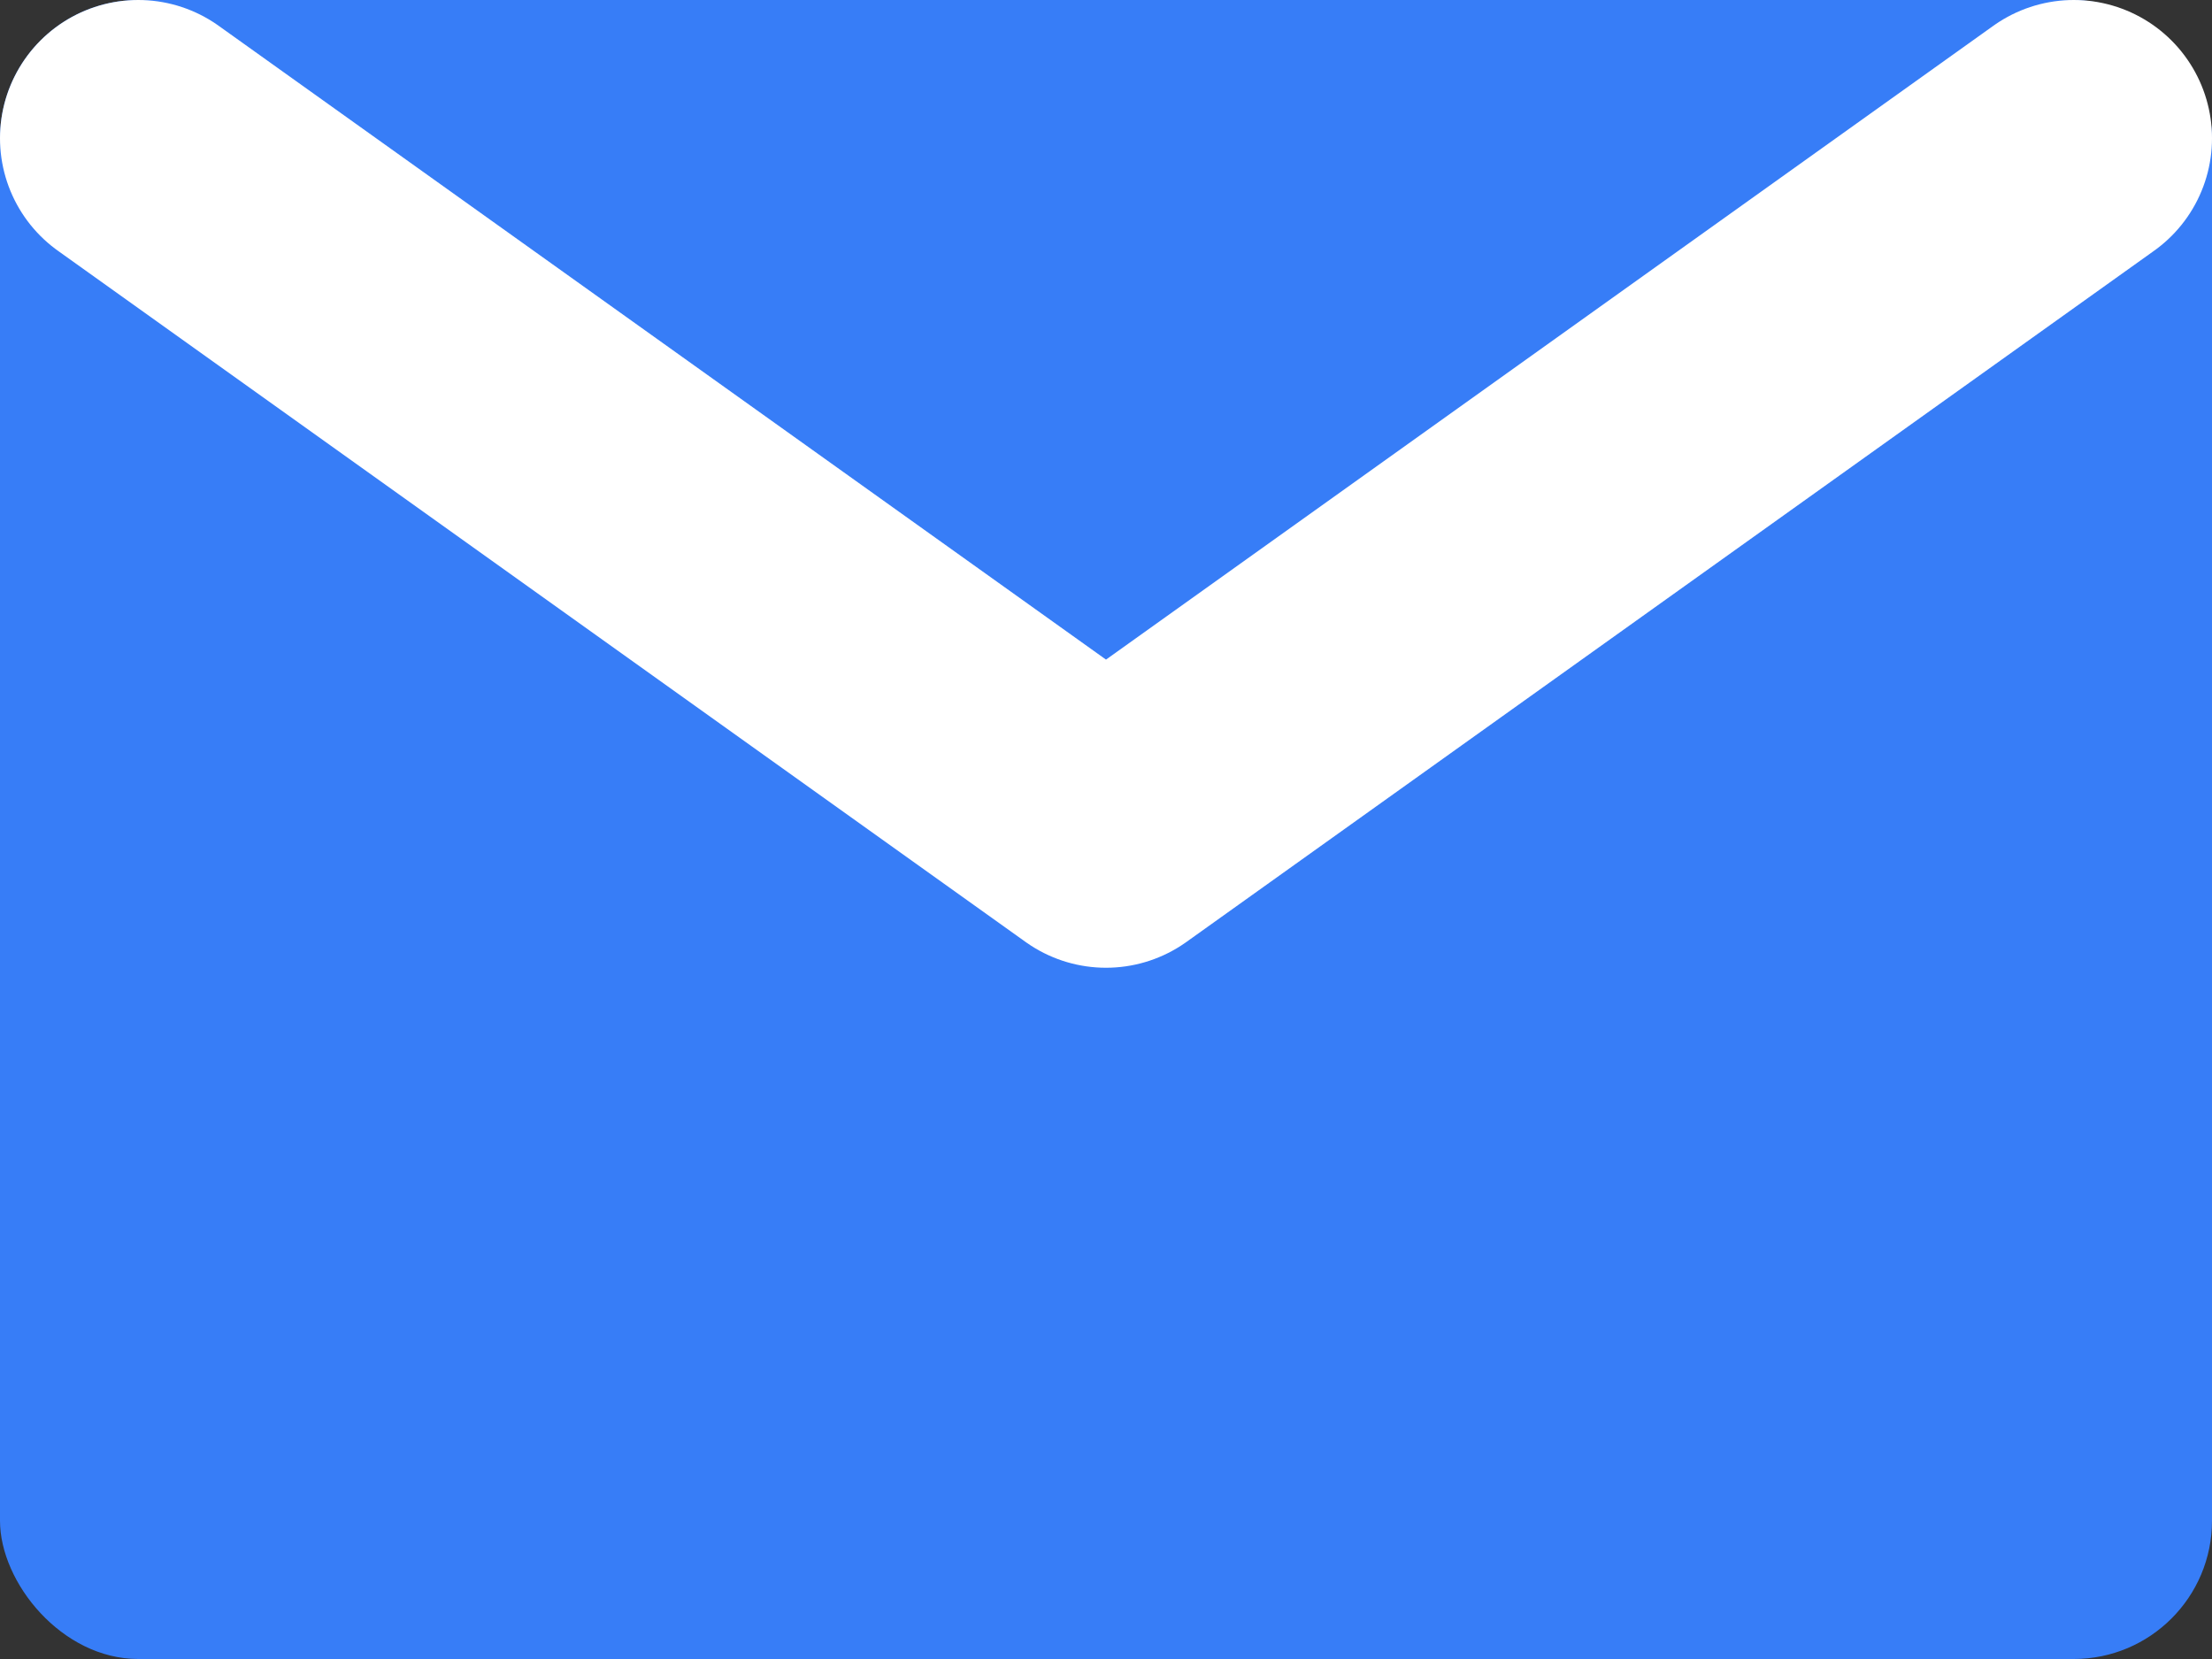 <svg width="16" height="12" viewBox="0 0 16 12" fill="none" xmlns="http://www.w3.org/2000/svg">
<rect x="0" y="0" width="16" height="12" fill="#333333" stroke="none"/>
<rect width="16" height="12" rx="1" fill="#377DF7"/>
<path d="M1 1L8 6L15 1" stroke="white" stroke-width="2" stroke-linecap="round" stroke-linejoin="round"/>
</svg>
